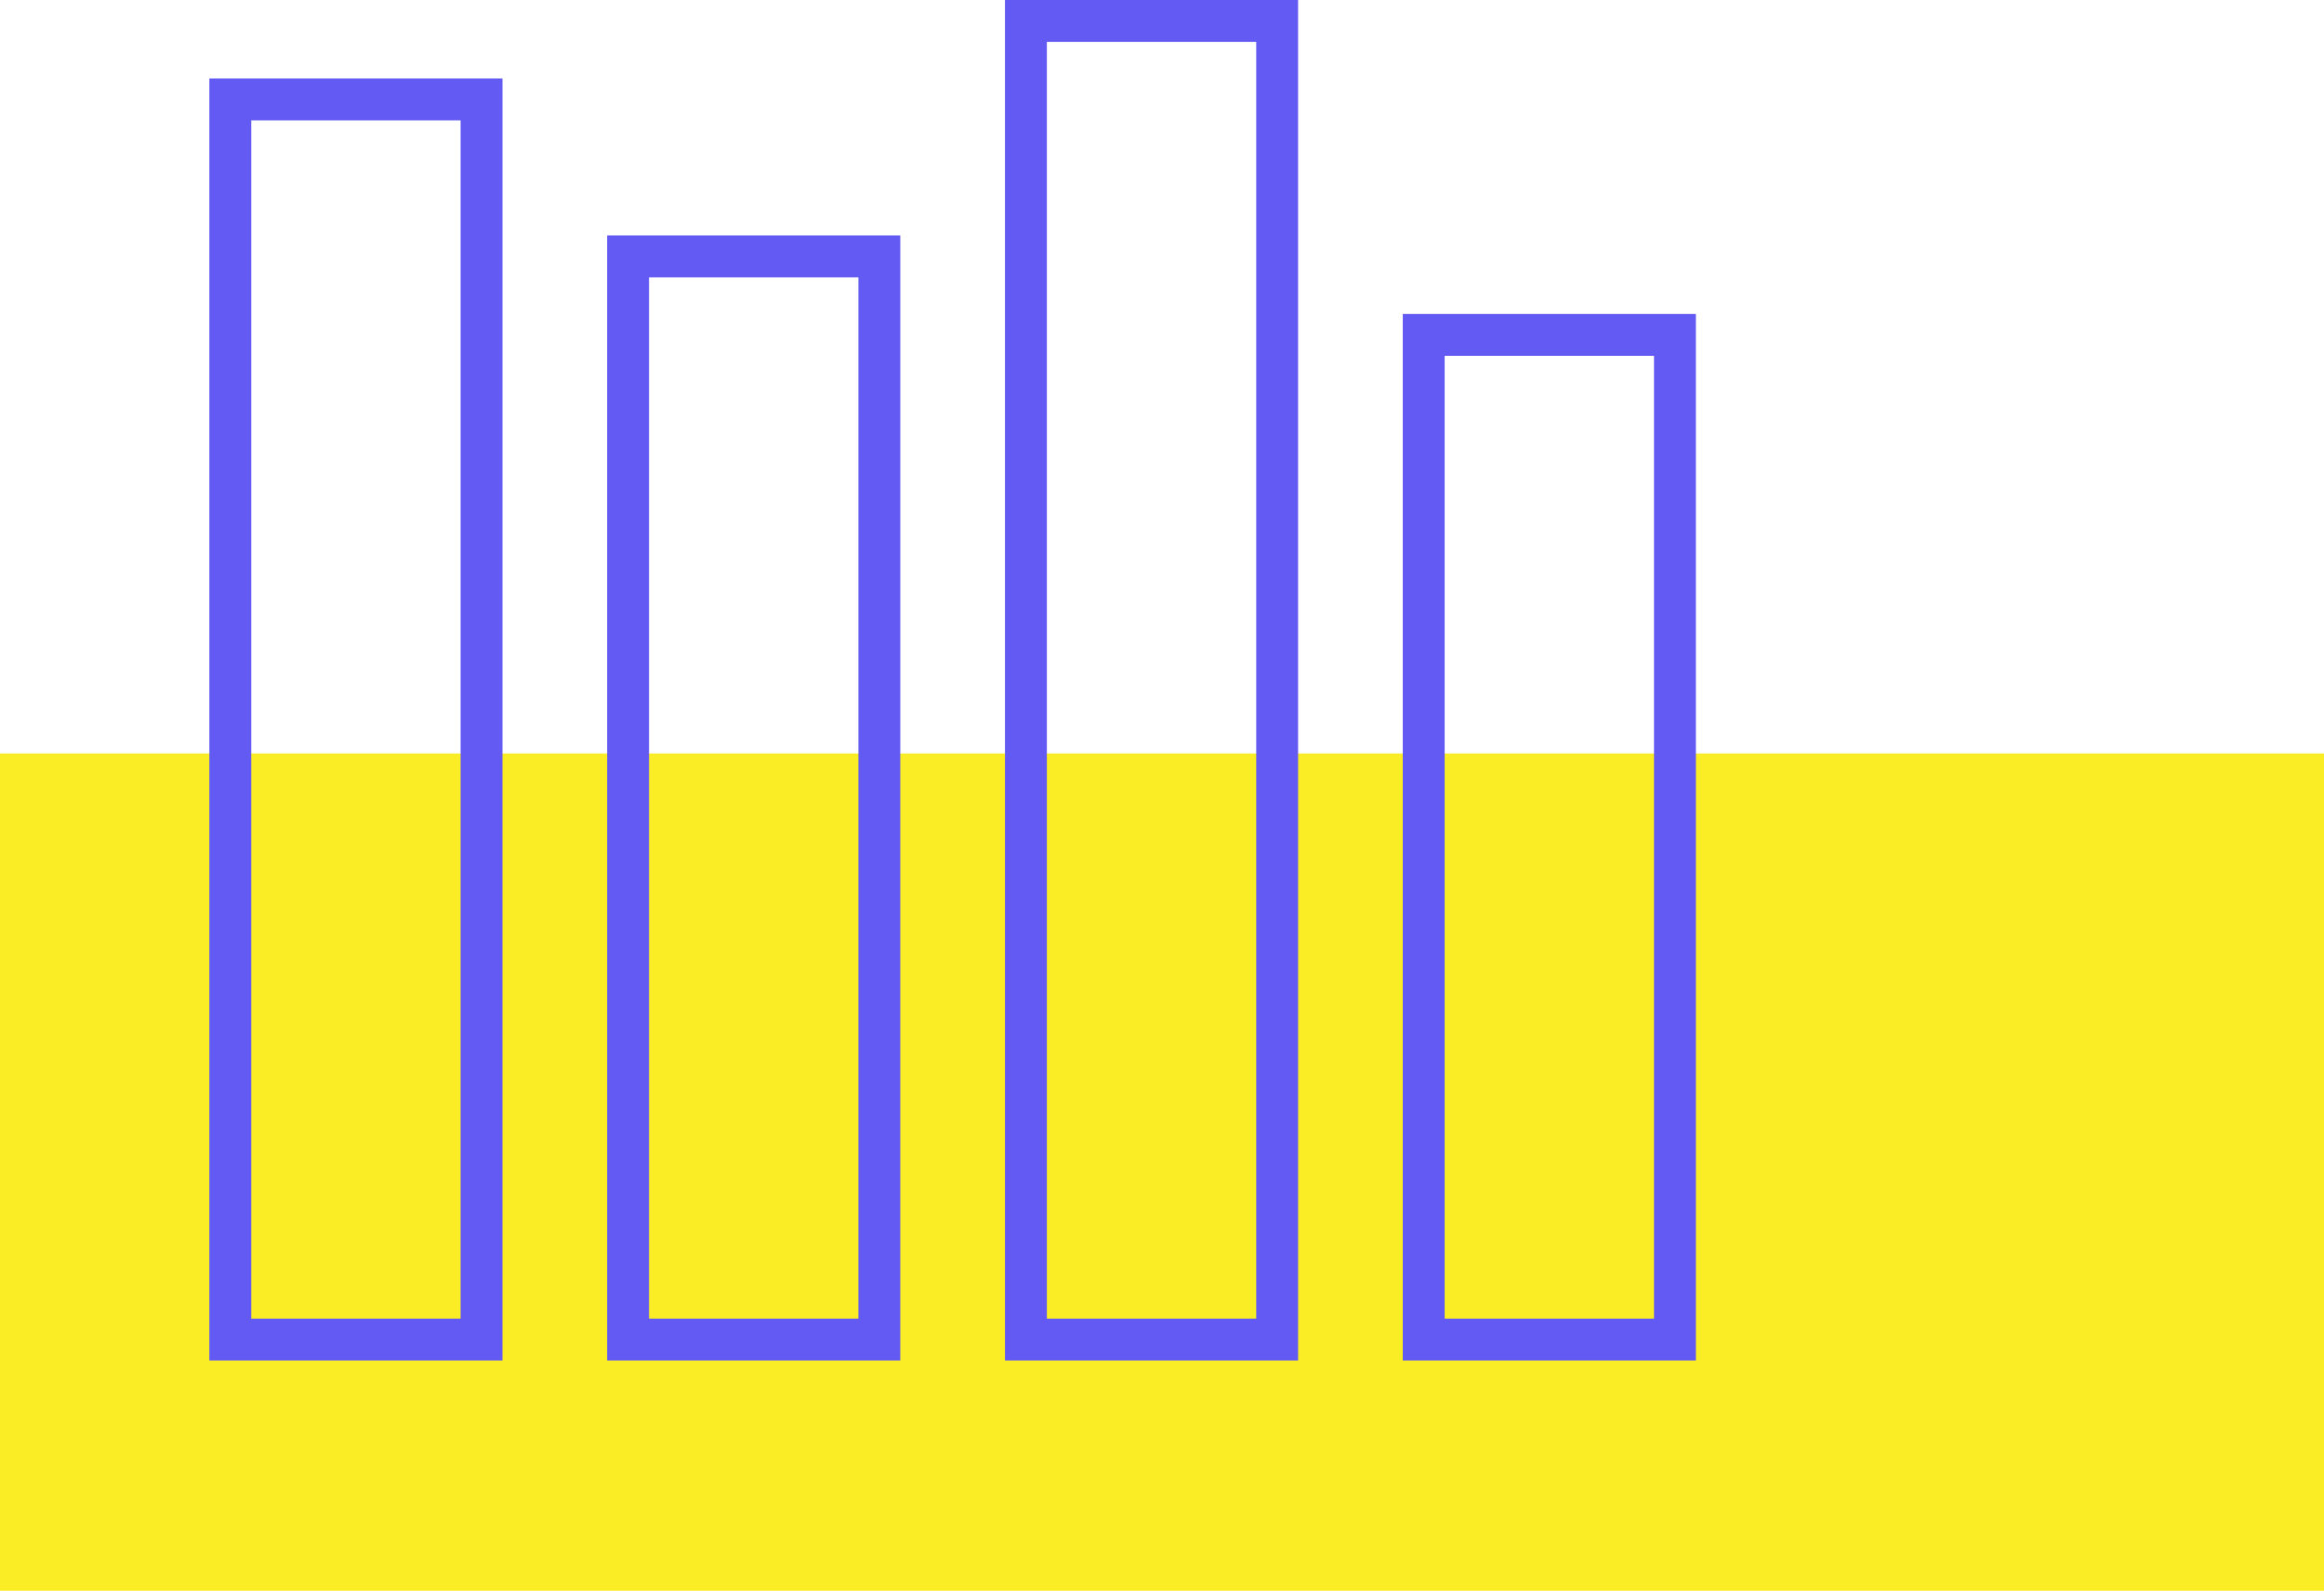 <svg width="111" height="76" viewBox="0 0 111 76" fill="none" xmlns="http://www.w3.org/2000/svg">
<rect y="36" width="111" height="40" fill="#FAED25"/>
<rect x="11" y="4.75" width="12" height="59.25" stroke="#625AF2" stroke-width="2"/>
<rect x="30" y="12.25" width="12" height="51.75" stroke="#625AF2" stroke-width="2"/>
<rect x="49" y="1" width="12" height="63" stroke="#625AF2" stroke-width="2"/>
<rect x="68" y="16" width="12" height="48" stroke="#625AF2" stroke-width="2"/>
</svg>
